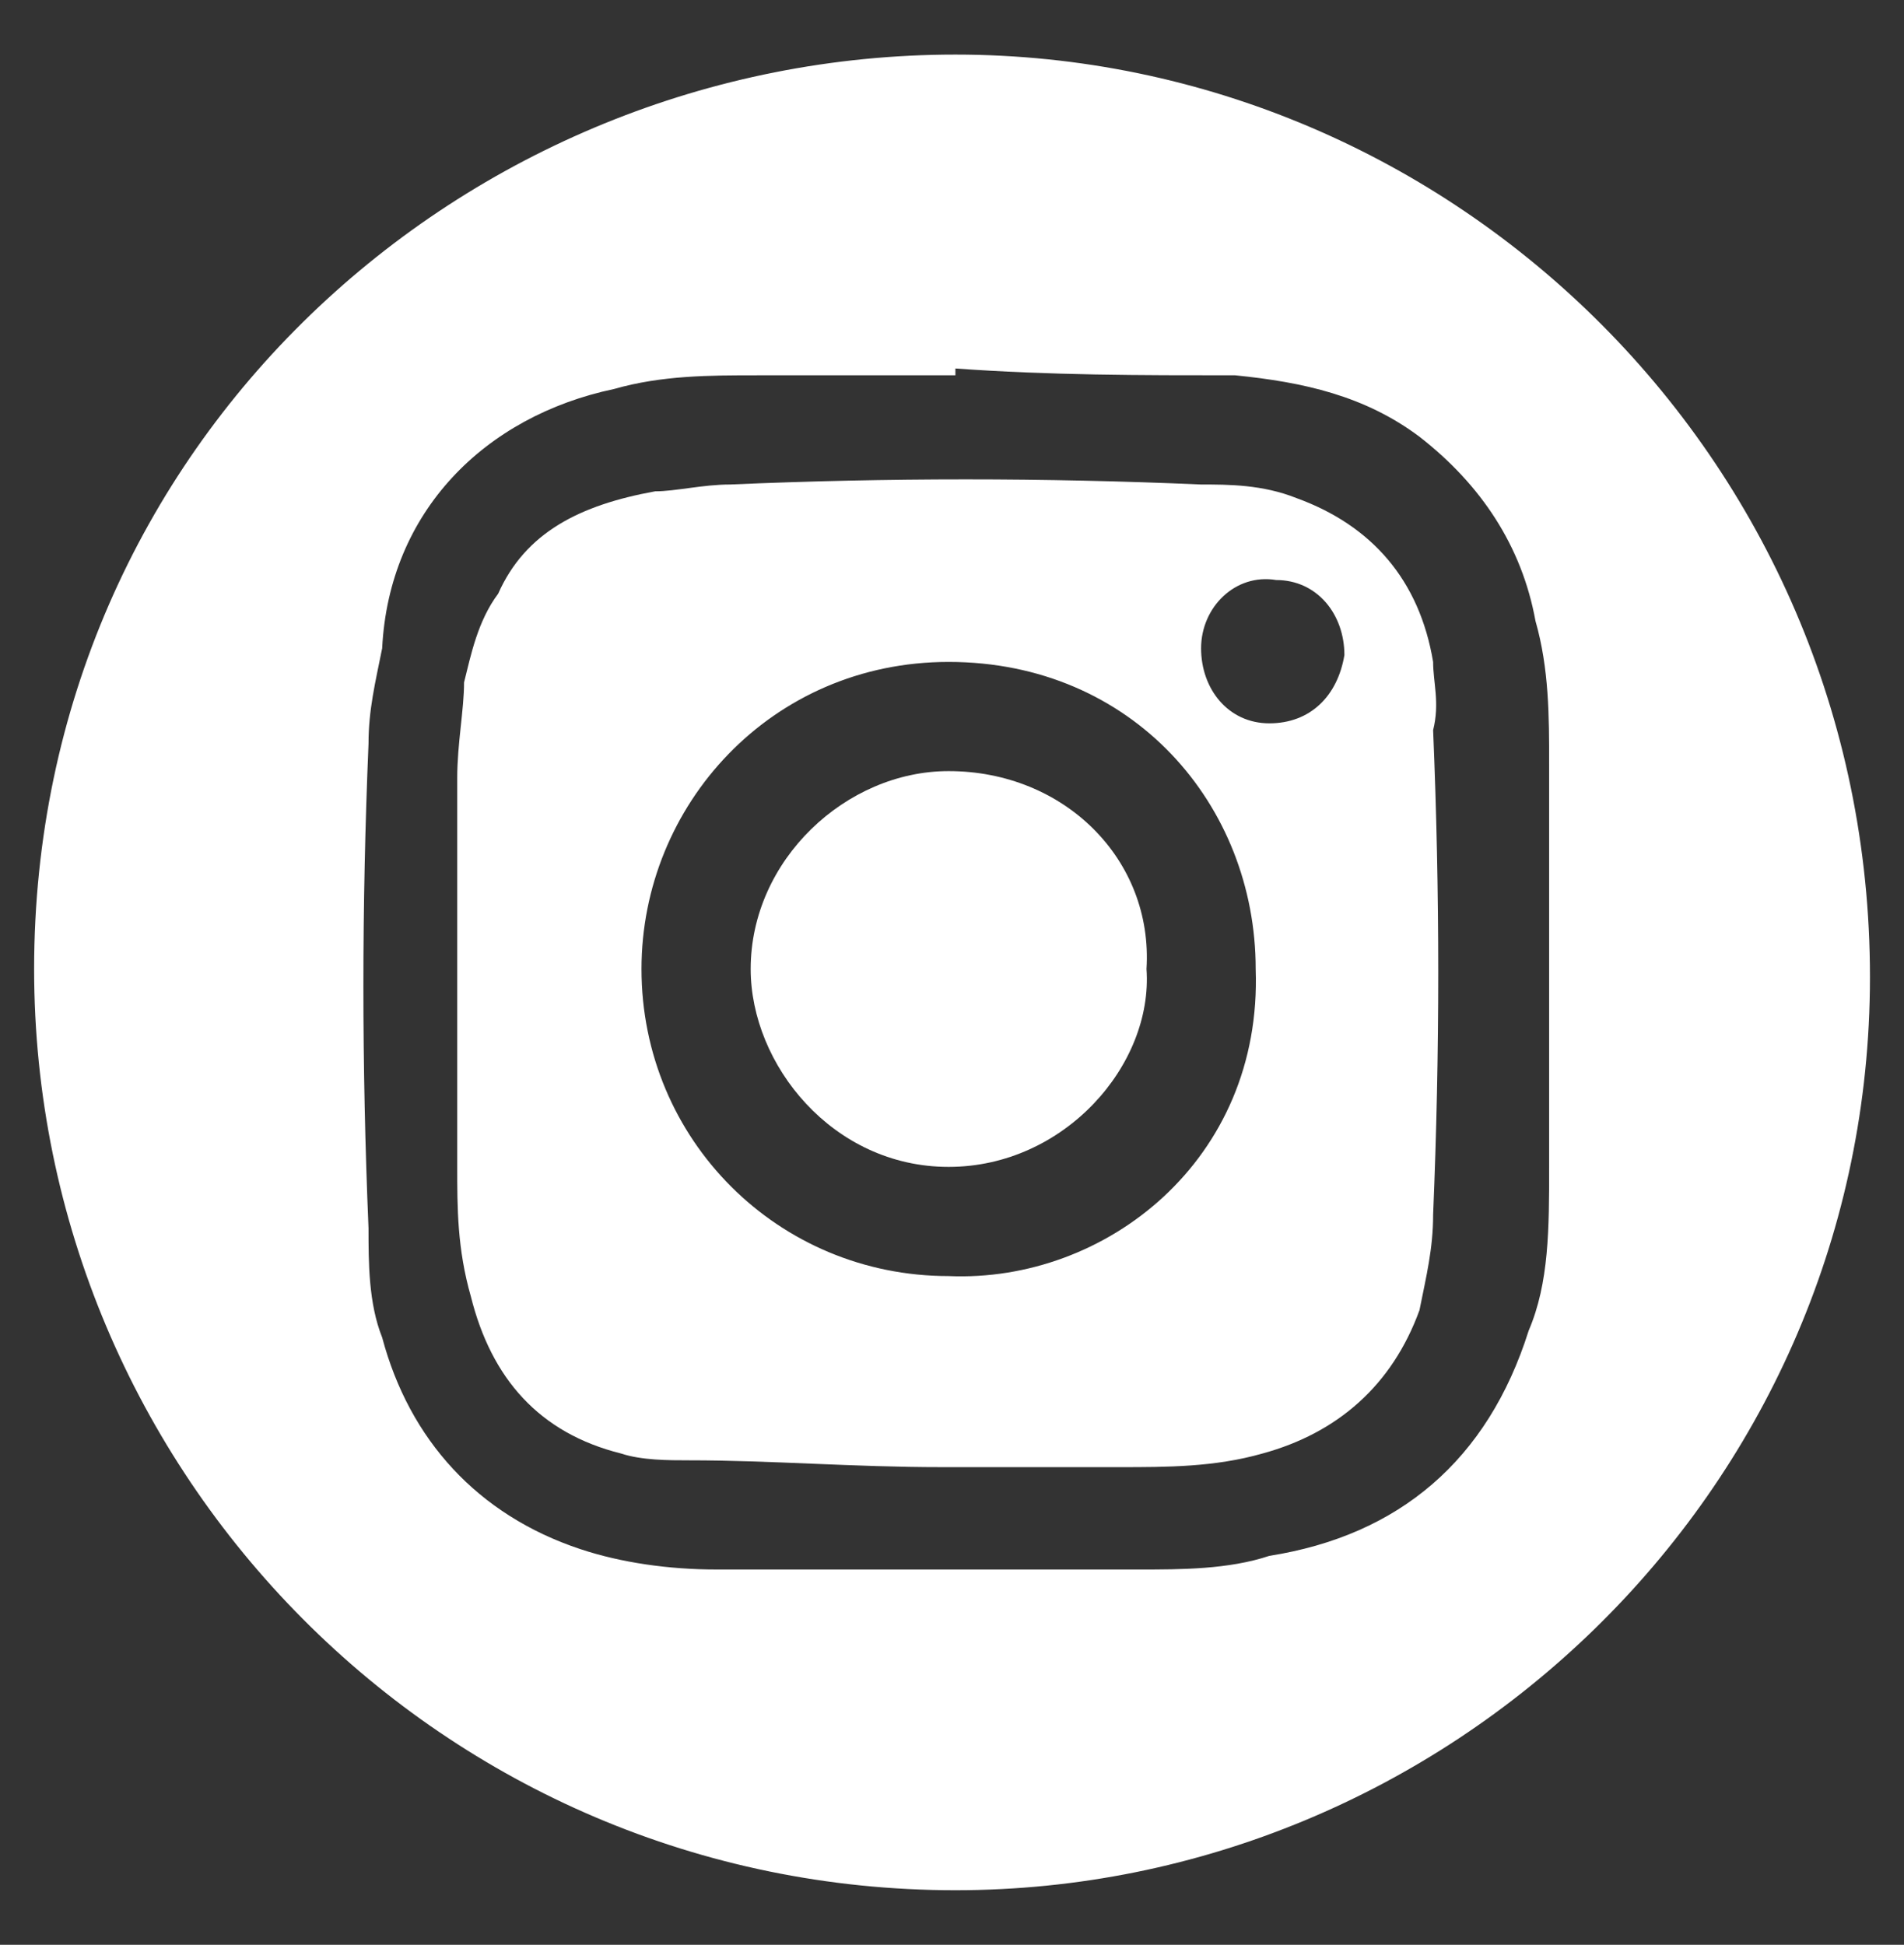 <?xml version="1.0" encoding="utf-8"?>
<!-- Generator: Adobe Illustrator 27.0.0, SVG Export Plug-In . SVG Version: 6.00 Build 0)  -->
<svg version="1.1" id="Capa_1" xmlns="http://www.w3.org/2000/svg" xmlns:xlink="http://www.w3.org/1999/xlink" x="0px" y="0px"
	 viewBox="0 0 27.9 28.5" style="enable-background:new 0 0 27.9 28.5;" xml:space="preserve">
<rect x="0" y="0" width="27.9" height="28.5" fill="#333333" stroke="none"/>
<style type="text/css">
	.st0{fill:#FFFFFF;}
</style>
<g>
	<path class="st0" d="M14,0.8C6.8,0.8,0.5,6.5,0.5,14.2c0,7.4,6,13.5,13.5,13.5c7.2,0,13.3-5.8,13.4-13.2C27.5,6.8,21.3,0.8,14,0.8z
		 M22.4,19.5c-0.6,1.9-1.9,3-3.8,3.3C18,23,17.3,23,16.7,23c-2.1,0-4.2,0-6.2,0c-0.7,0-1.4-0.1-2-0.3C7,22.2,6,21.1,5.6,19.6
		c-0.2-0.5-0.2-1.1-0.2-1.6c-0.1-2.4-0.1-4.7,0-7.1c0-0.5,0.1-0.9,0.2-1.4c0.1-2,1.5-3.4,3.4-3.8c0.7-0.2,1.4-0.2,2.1-0.2
		c1,0,1.9,0,2.9,0c0,0,0,0,0-0.1c1.4,0.1,2.7,0.1,4.1,0.1c1,0.1,1.9,0.3,2.7,0.9c0.9,0.7,1.5,1.6,1.7,2.7c0.2,0.7,0.2,1.4,0.2,2.1
		c0,2,0,3.9,0,5.9C22.7,18,22.7,18.8,22.4,19.5z"/>
	<path class="st0" d="M21,9.7c-0.2-1.2-0.9-2-2-2.4c-0.5-0.2-1-0.2-1.4-0.2C15.3,7,13,7,10.7,7.1c-0.4,0-0.8,0.1-1.1,0.1
		C8.5,7.4,7.7,7.8,7.3,8.7C7,9.1,6.9,9.6,6.8,10c0,0.4-0.1,0.9-0.1,1.4c0,1.9,0,3.8,0,5.7c0,0.6,0,1.2,0.2,1.9c0.3,1.2,1,2,2.2,2.3
		c0.3,0.1,0.7,0.1,1,0.1c1.2,0,2.4,0.1,3.7,0.1l0,0c0.9,0,1.8,0,2.6,0c0.7,0,1.4,0,2.1-0.2c1.1-0.3,1.9-1,2.3-2.1
		c0.1-0.5,0.2-0.9,0.2-1.4c0.1-2.4,0.1-4.7,0-7.1C21.1,10.3,21,10,21,9.7z M13.9,18.7c-2.5,0-4.5-2-4.5-4.5c0-2.4,1.9-4.5,4.5-4.5
		c2.7,0,4.5,2.1,4.5,4.5C18.5,17,16.2,18.8,13.9,18.7z M18.6,10.6c-0.6,0-1-0.5-1-1.1s0.5-1.1,1.1-1c0.6,0,1,0.5,1,1.1
		C19.6,10.2,19.2,10.6,18.6,10.6z"/>
	<path class="st0" d="M13.9,11.3c-1.5,0-2.9,1.3-2.9,2.9c0,1.4,1.2,2.9,2.9,2.9s3-1.5,2.9-2.9C16.9,12.6,15.6,11.3,13.9,11.3z"/>
</g>
</svg>
